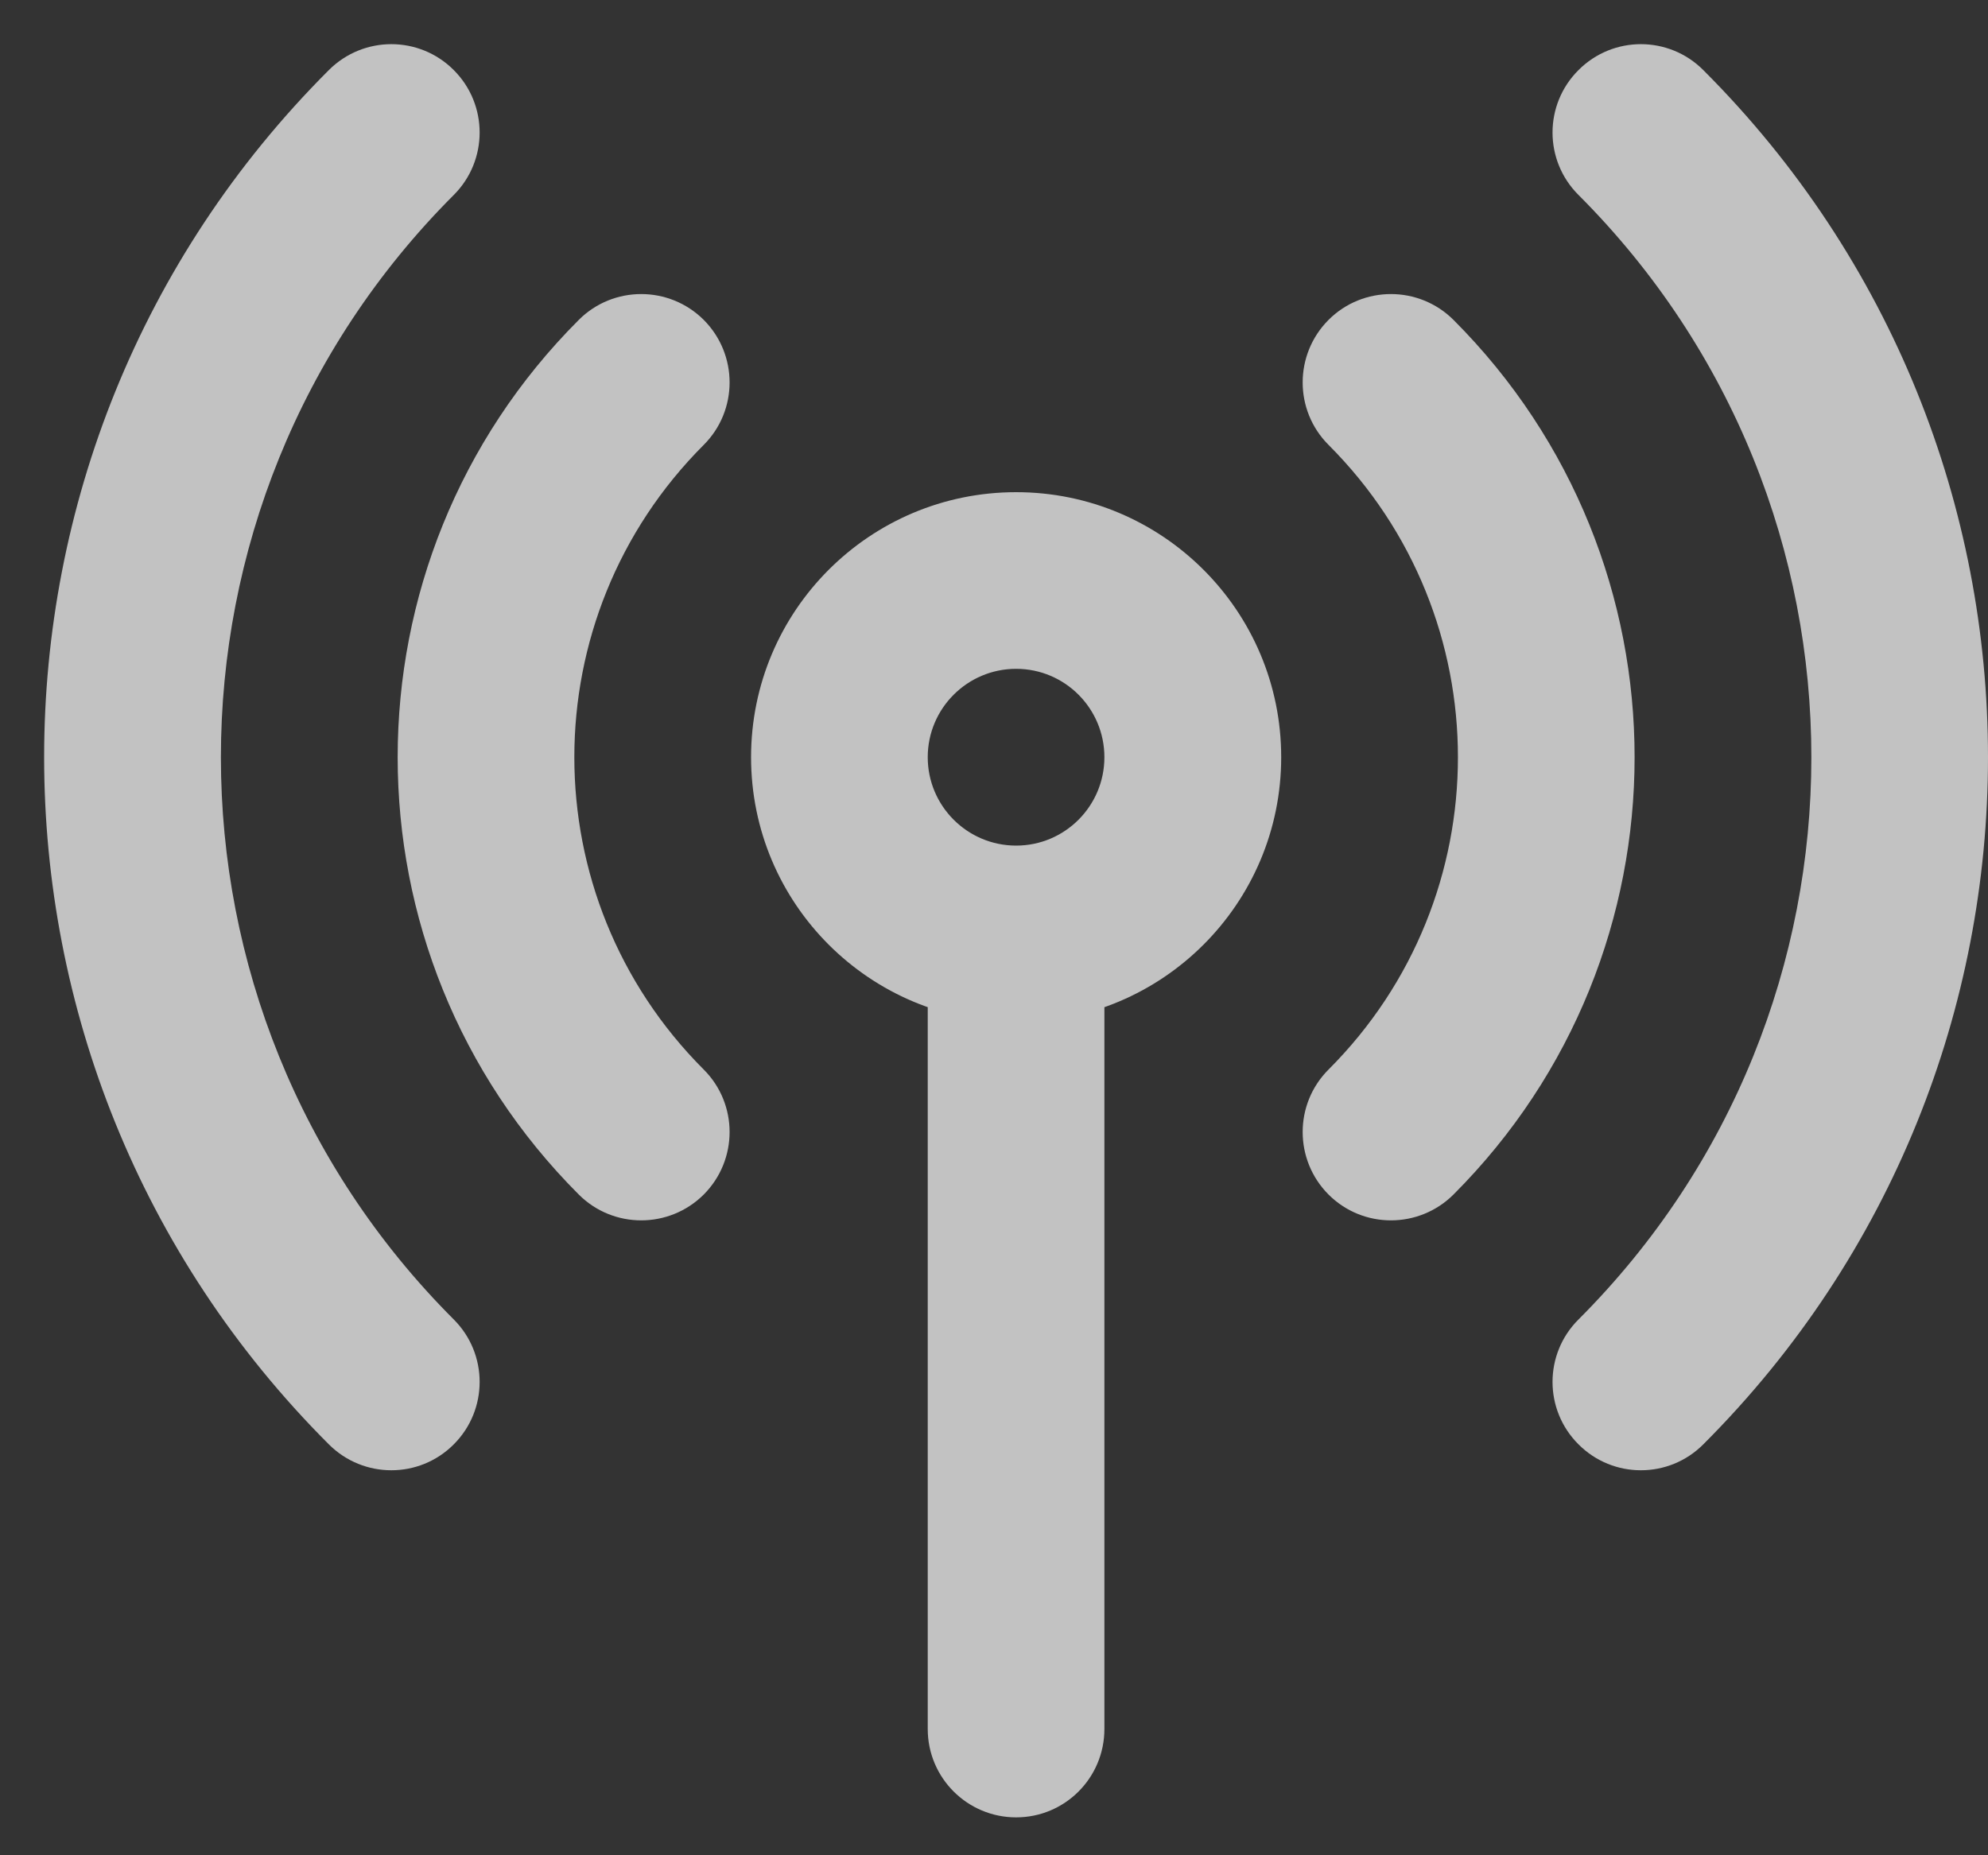 <?xml version="1.0" encoding="utf-8"?>
<svg xmlns="http://www.w3.org/2000/svg" fill="none" height="100%" overflow="visible" preserveAspectRatio="none" style="display: block;" viewBox="0 0 15 14" width="100%">
<rect x="0" y="0" width="15" height="14" fill="#333333" stroke="none"/>
<path d="M10.967 2.414C10.706 2.154 10.284 2.154 10.024 2.414C9.764 2.675 9.764 3.097 10.024 3.357L10.495 2.886L10.967 2.414ZM10.024 8.071C9.764 8.331 9.764 8.753 10.024 9.014C10.284 9.274 10.706 9.274 10.967 9.014L10.495 8.542L10.024 8.071ZM4.367 9.014C4.627 9.274 5.049 9.274 5.31 9.014C5.57 8.753 5.57 8.331 5.31 8.071L4.838 8.542L4.367 9.014ZM5.31 3.357C5.57 3.097 5.57 2.675 5.31 2.414C5.049 2.154 4.627 2.154 4.367 2.414L4.838 2.886L5.31 3.357ZM2.481 10.899C2.742 11.16 3.164 11.16 3.424 10.899C3.684 10.639 3.684 10.217 3.424 9.957L2.953 10.428L2.481 10.899ZM3.424 1.471C3.684 1.211 3.684 0.789 3.424 0.529C3.164 0.268 2.742 0.268 2.481 0.529L2.953 1L3.424 1.471ZM12.852 0.529C12.592 0.268 12.17 0.268 11.91 0.529C11.649 0.789 11.649 1.211 11.91 1.471L12.381 1L12.852 0.529ZM11.91 9.957C11.649 10.217 11.649 10.639 11.91 10.899C12.17 11.16 12.592 11.16 12.852 10.899L12.381 10.428L11.91 9.957ZM7 13.047C7 13.416 7.299 13.714 7.667 13.714C8.035 13.714 8.333 13.416 8.333 13.047H7.667H7ZM10.495 2.886L10.024 3.357C11.326 4.659 11.326 6.769 10.024 8.071L10.495 8.542L10.967 9.014C12.789 7.191 12.789 4.237 10.967 2.414L10.495 2.886ZM4.838 8.542L5.31 8.071C4.008 6.769 4.008 4.659 5.31 3.357L4.838 2.886L4.367 2.414C2.545 4.237 2.545 7.191 4.367 9.014L4.838 8.542ZM2.953 10.428L3.424 9.957C1.081 7.614 1.081 3.815 3.424 1.471L2.953 1L2.481 0.529C-0.383 3.392 -0.383 8.036 2.481 10.899L2.953 10.428ZM12.381 1L11.91 1.471C14.253 3.815 14.253 7.614 11.91 9.957L12.381 10.428L12.852 10.899C15.716 8.036 15.716 3.392 12.852 0.529L12.381 1ZM9 5.714H8.333C8.333 6.082 8.035 6.381 7.667 6.381V7.047V7.714C8.771 7.714 9.667 6.819 9.667 5.714H9ZM7.667 7.047V6.381C7.299 6.381 7 6.082 7 5.714H6.333H5.667C5.667 6.819 6.562 7.714 7.667 7.714V7.047ZM6.333 5.714H7C7 5.346 7.299 5.047 7.667 5.047V4.381V3.714C6.562 3.714 5.667 4.609 5.667 5.714H6.333ZM7.667 4.381V5.047C8.035 5.047 8.333 5.346 8.333 5.714H9H9.667C9.667 4.609 8.771 3.714 7.667 3.714V4.381ZM7.667 13.047H8.333V7.047H7.667H7V13.047H7.667Z" fill="white" fill-opacity="0.7" id="Icon"/>
</svg>